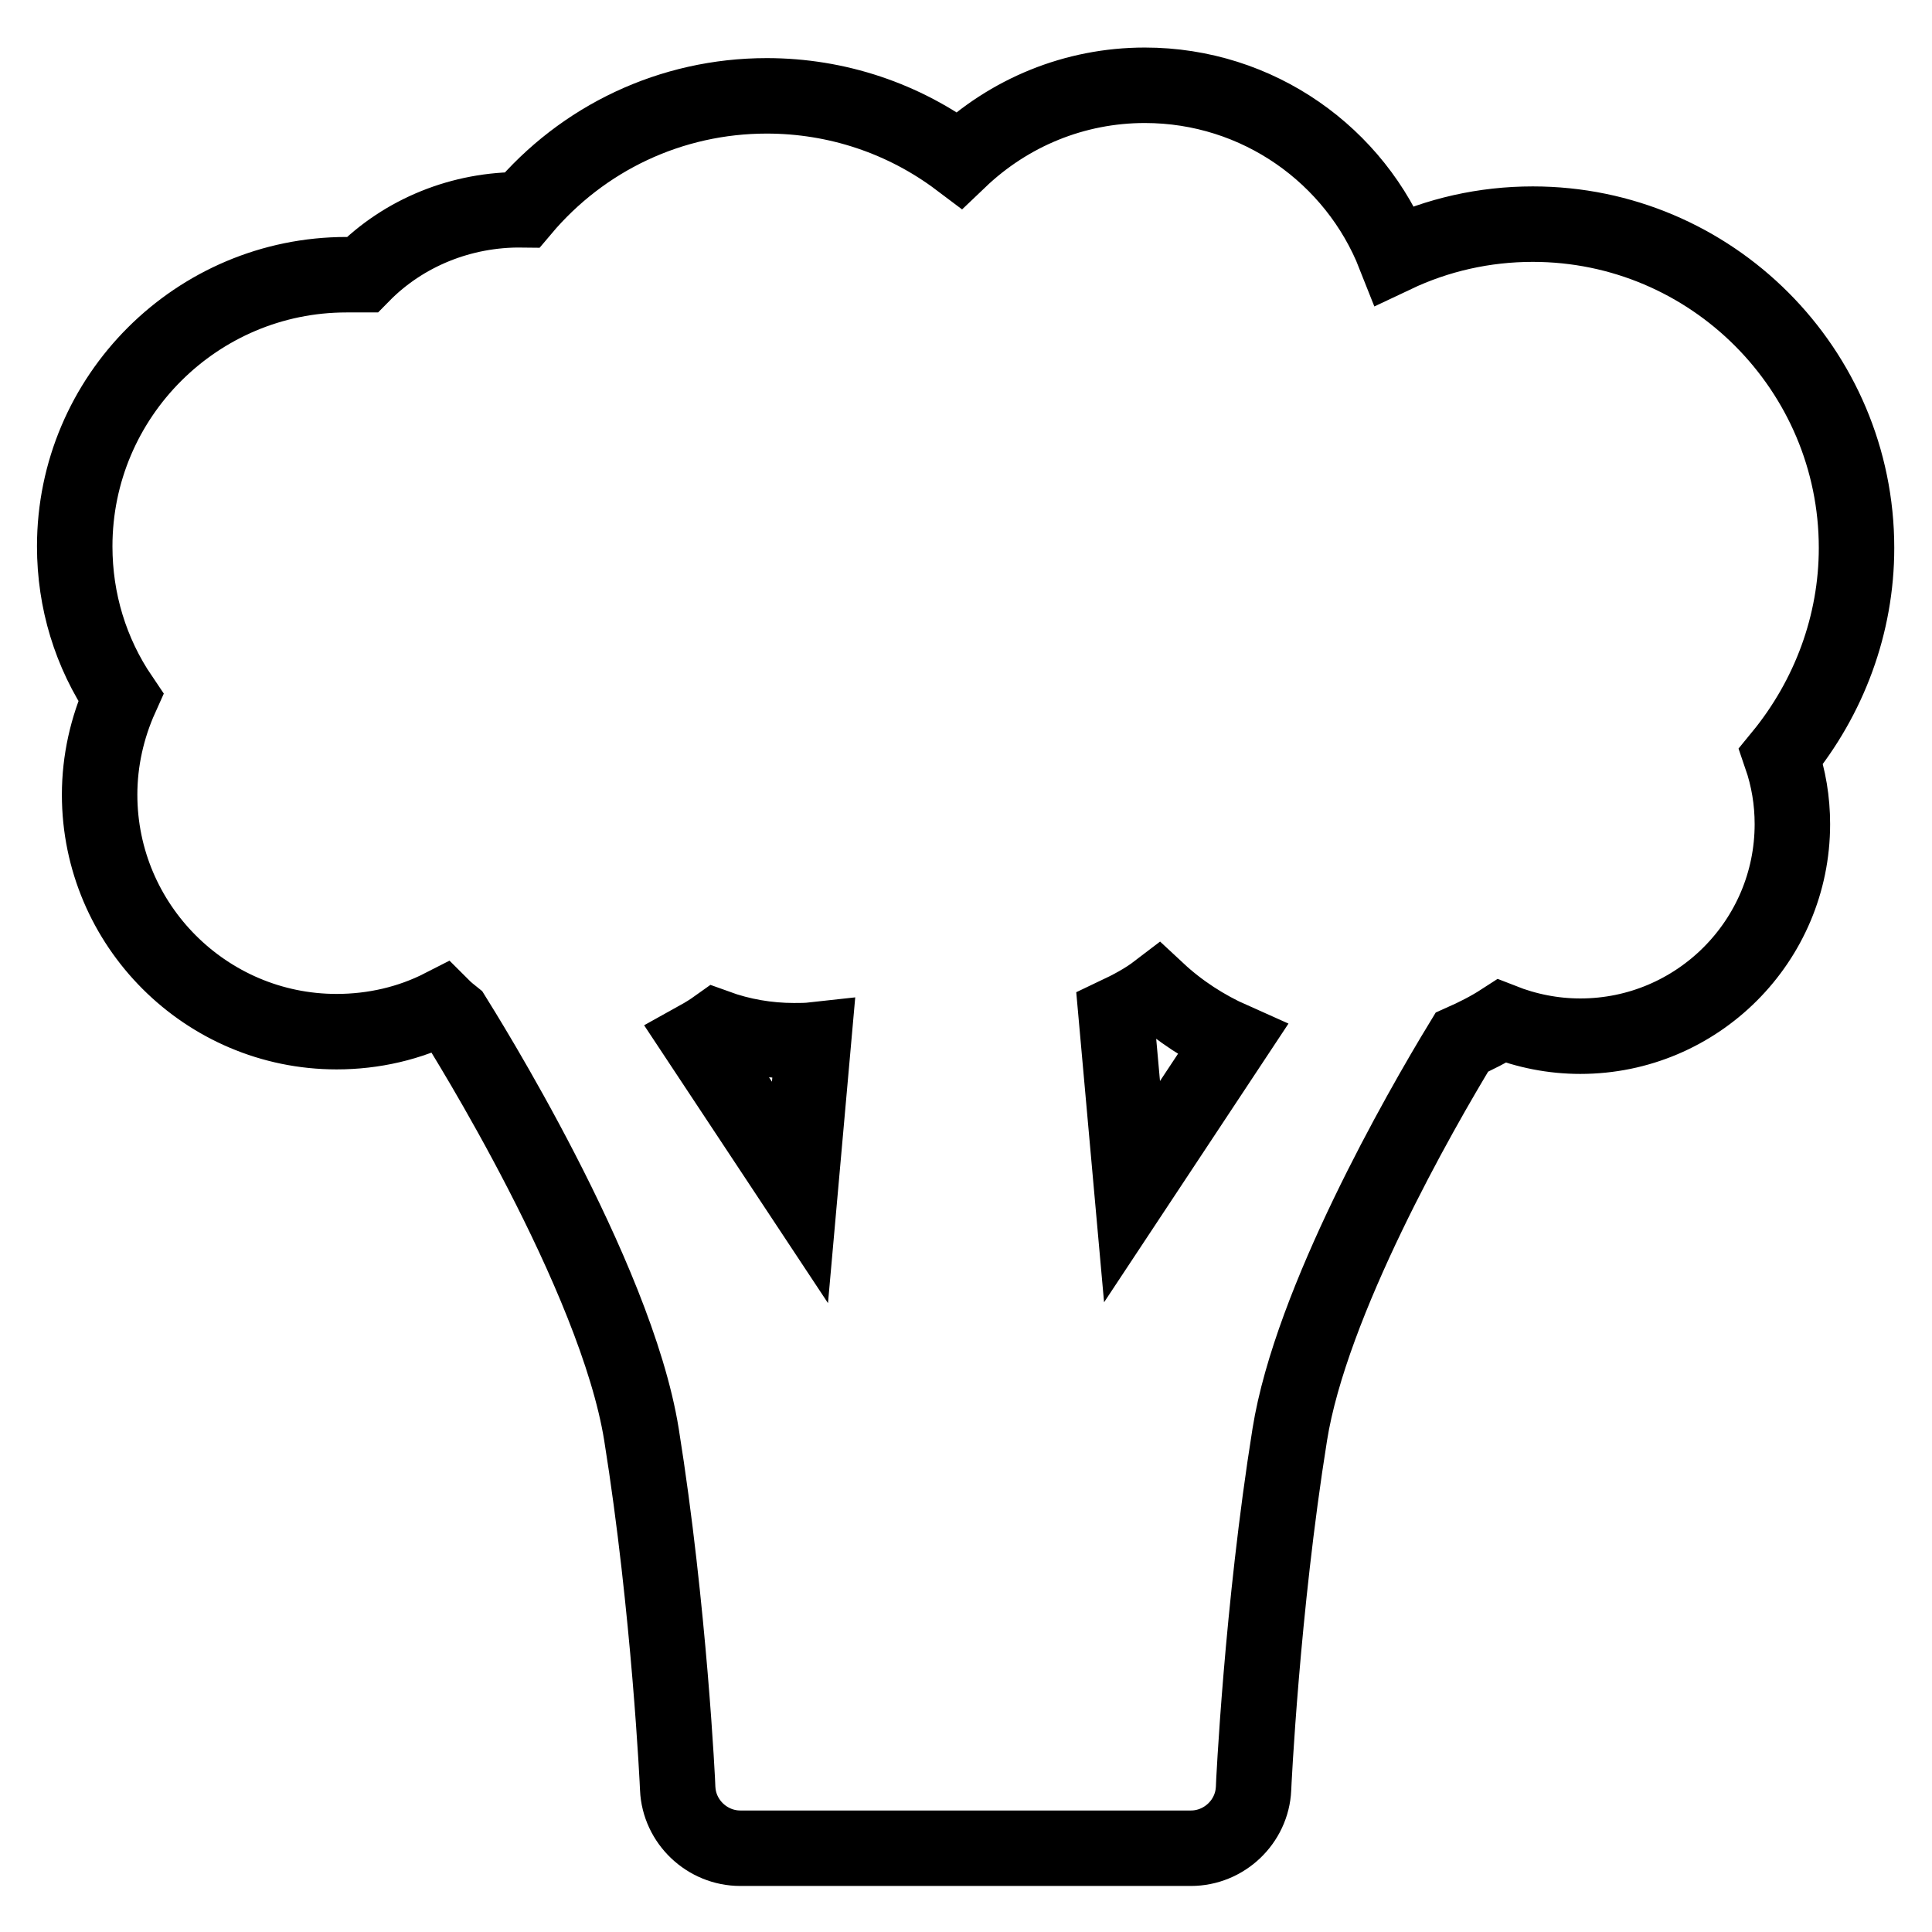 <?xml version="1.0" encoding="utf-8"?>
<!-- Svg Vector Icons : http://www.onlinewebfonts.com/icon -->
<!DOCTYPE svg PUBLIC "-//W3C//DTD SVG 1.1//EN" "http://www.w3.org/Graphics/SVG/1.1/DTD/svg11.dtd">
<svg version="1.1" xmlns="http://www.w3.org/2000/svg" xmlns:xlink="http://www.w3.org/1999/xlink" x="0px" y="0px" viewBox="0 0 256 256" enable-background="new 0 0 256 256" xml:space="preserve">
<g><g><path stroke-width="10" fill-opacity="0" stroke="#000000"  d="M246,72.6c0-23.6-19.2-42.9-42.9-42.9c-6.4,0-12.6,1.4-18.3,4.1c-5.2-13.2-18.1-22.5-33.1-22.5c-9.3,0-18,3.6-24.6,9.9c-7.3-5.5-16.2-8.5-25.5-8.5c-12.7,0-24.4,5.6-32.4,15.1c-8-0.1-15.7,3-21.2,8.6c-0.7,0-1.4,0-2.1,0c-19.8,0-36,16.1-36,36c0,7.2,2.1,14.1,6.1,20c-1.8,4-2.8,8.4-2.8,12.9c0,17.3,14.1,31.4,31.4,31.4c4.9,0,9.7-1.1,14-3.3c0.5,0.5,1,0.9,1.5,1.3c1.3,2.1,21.5,34.2,24.9,55.4c3.7,23.1,4.8,46.6,4.8,46.9c0.2,4.4,3.9,7.9,8.3,7.9h59.7c4.4,0,8.1-3.5,8.3-7.9c0-0.2,1.1-23.8,4.8-46.9c2.8-17.6,17.2-42.8,22.8-52c1.8-0.8,3.6-1.7,5.3-2.8c3.3,1.3,6.8,2,10.4,2c15.5,0,28.1-12.6,28.1-28.1c0-3.1-0.5-6.1-1.5-9C242.4,92.4,246,82.7,246,72.6z M94.9,136.1c3.3,1.2,6.8,1.8,10.3,1.8c0.9,0,1.7,0,2.6-0.1l-1.8,20.2l-13.5-20.4C93.4,137.1,94.2,136.6,94.9,136.1z M153.4,131.3c2.9,2.7,6.3,4.9,9.9,6.5L150,157.9l-2.1-23.4C149.8,133.6,151.7,132.6,153.4,131.3z"/><g></g><g></g><g></g><g></g><g></g><g></g><g></g><g></g><g></g><g></g><g></g><g></g><g></g><g></g><g></g></g></g>
</svg>